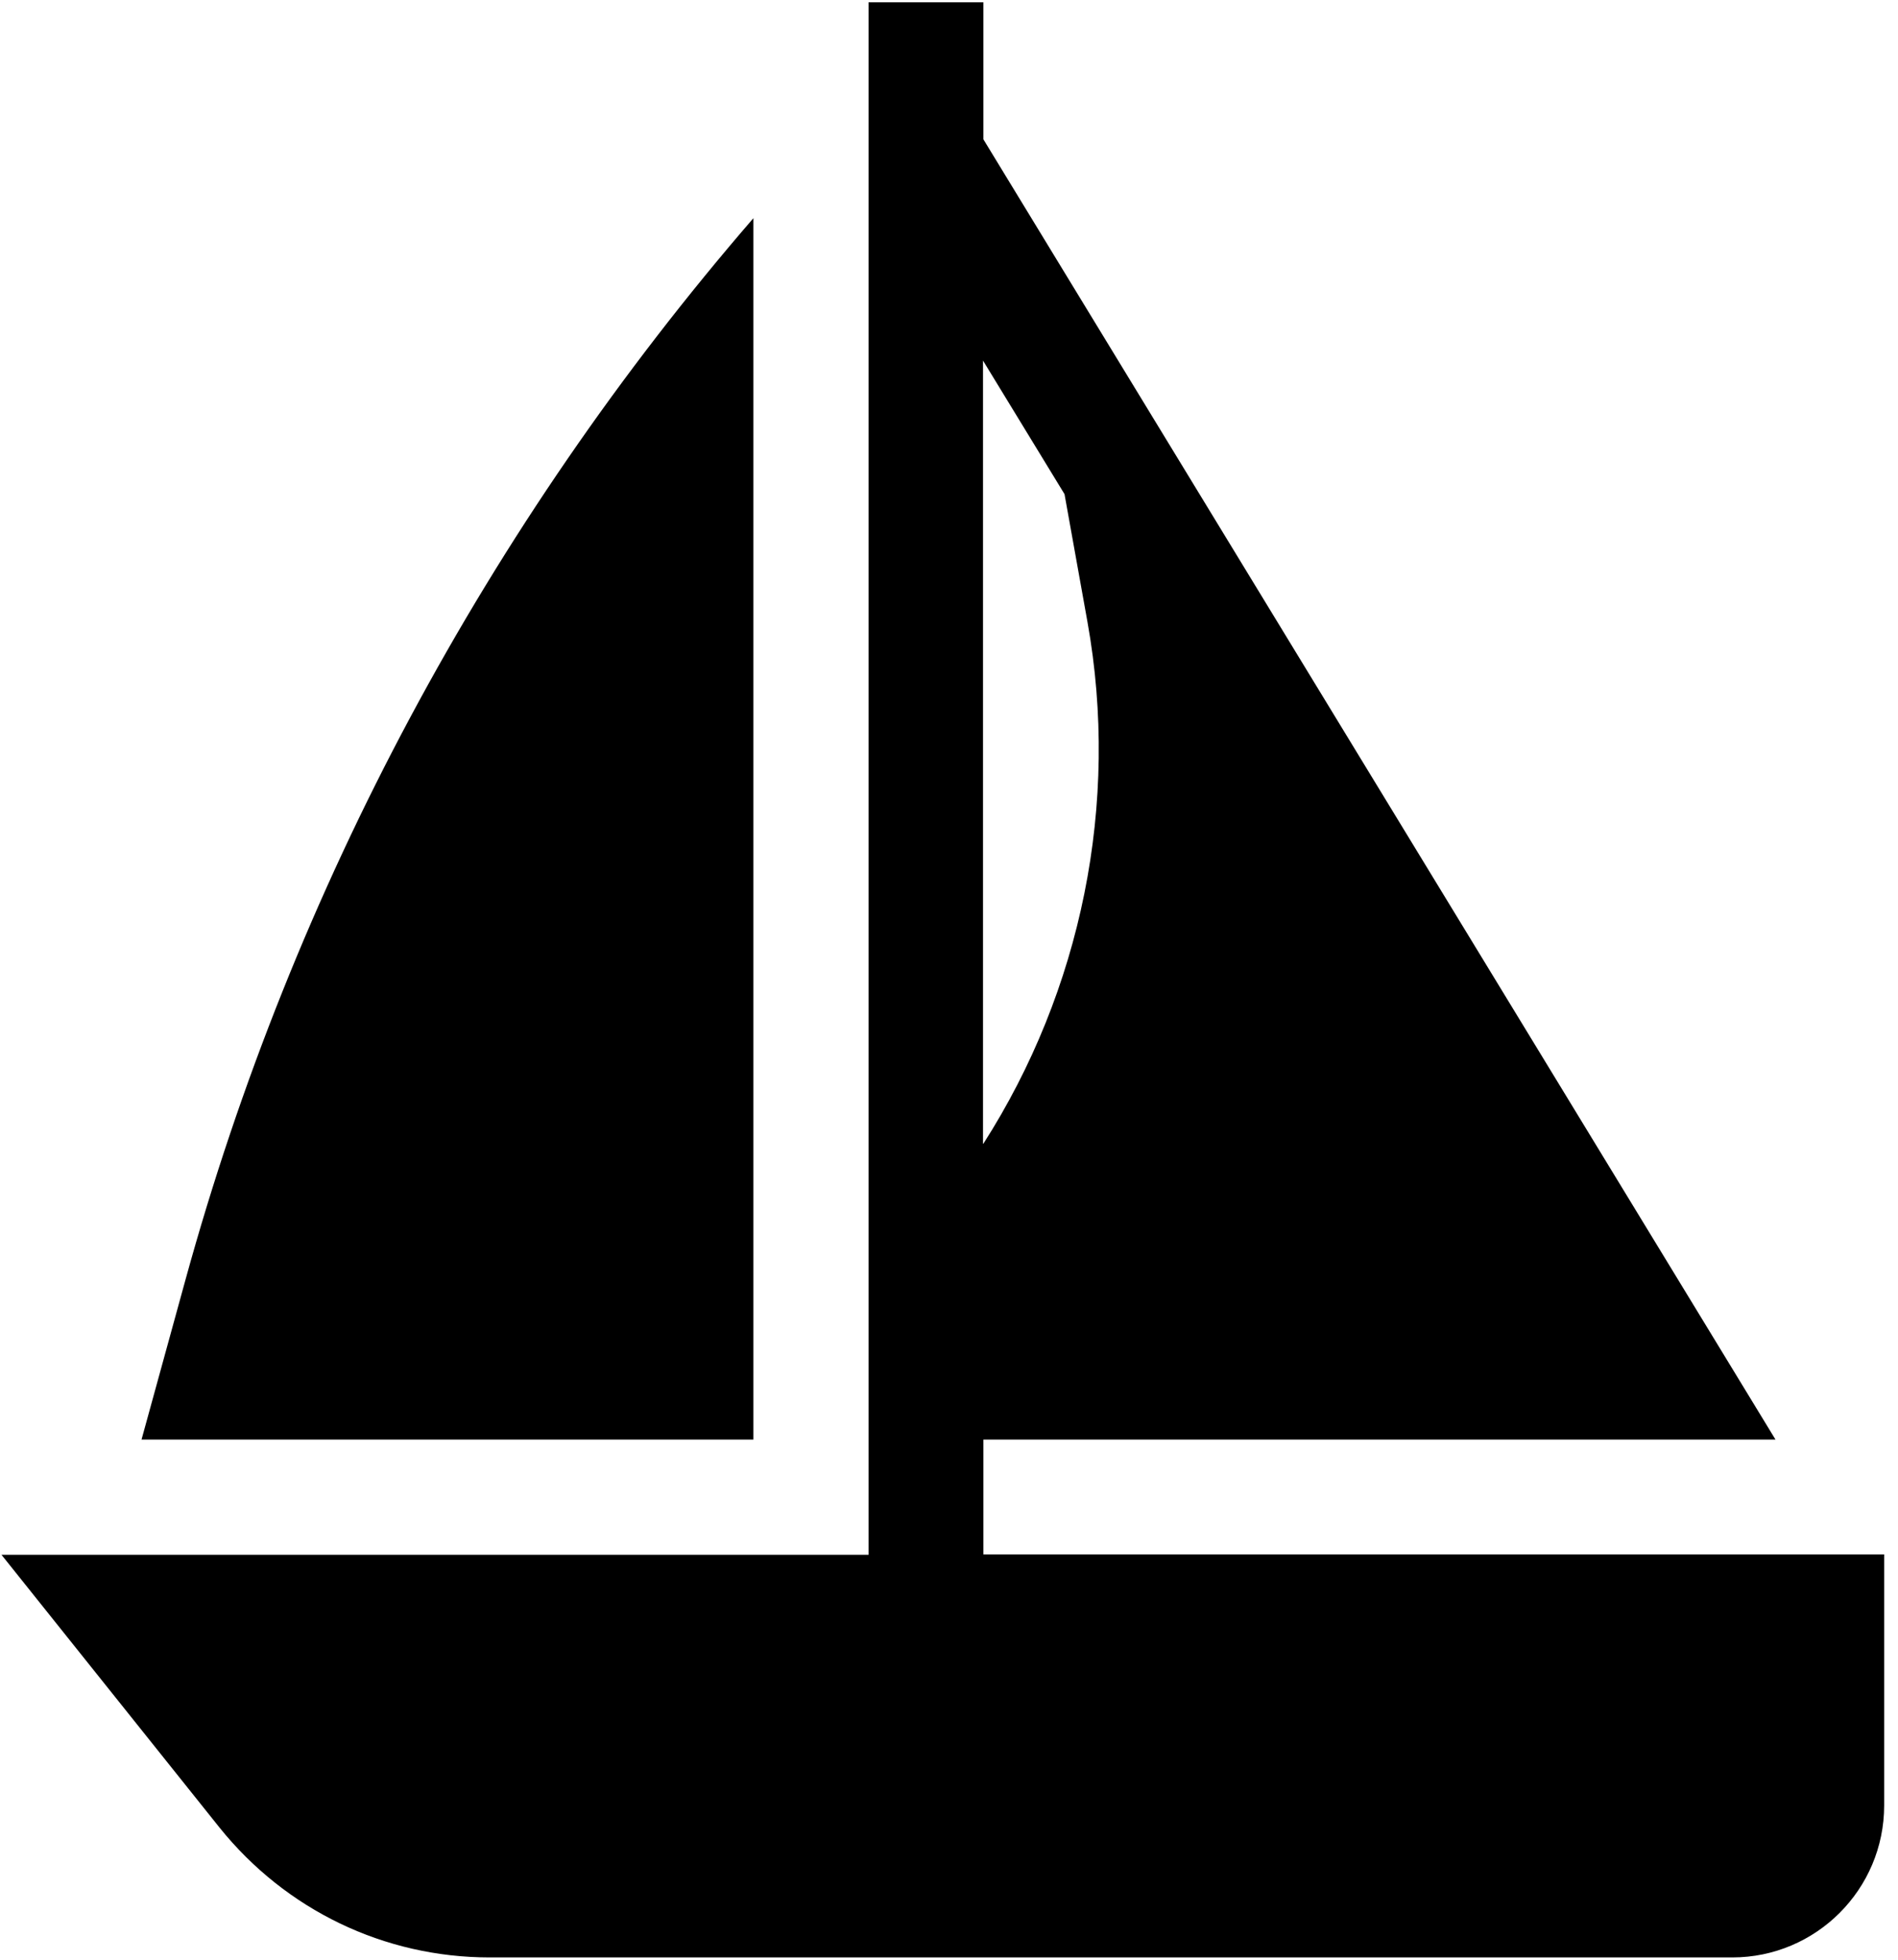 <svg width="93" height="96" viewBox="0 0 93 96" fill="none" xmlns="http://www.w3.org/2000/svg">
<path d="M92.322 76.162V88.444C92.322 92.55 88.985 95.888 84.879 95.888H23.997C18.822 95.888 14.004 93.562 10.76 89.531L0.072 76.162H42.56V0.112H48.185V6.825L86.997 70.519H48.185V76.144H92.322V76.162ZM48.185 56.025C52.985 48.525 54.879 39.356 53.285 30.469L52.16 24.206L48.166 17.663V56.025H48.185Z" fill="black"/>
<path d="M36.916 10.688V70.519H6.935L9.091 62.681C14.36 43.519 23.922 25.706 36.916 10.688Z" fill="black"/>
</svg>
